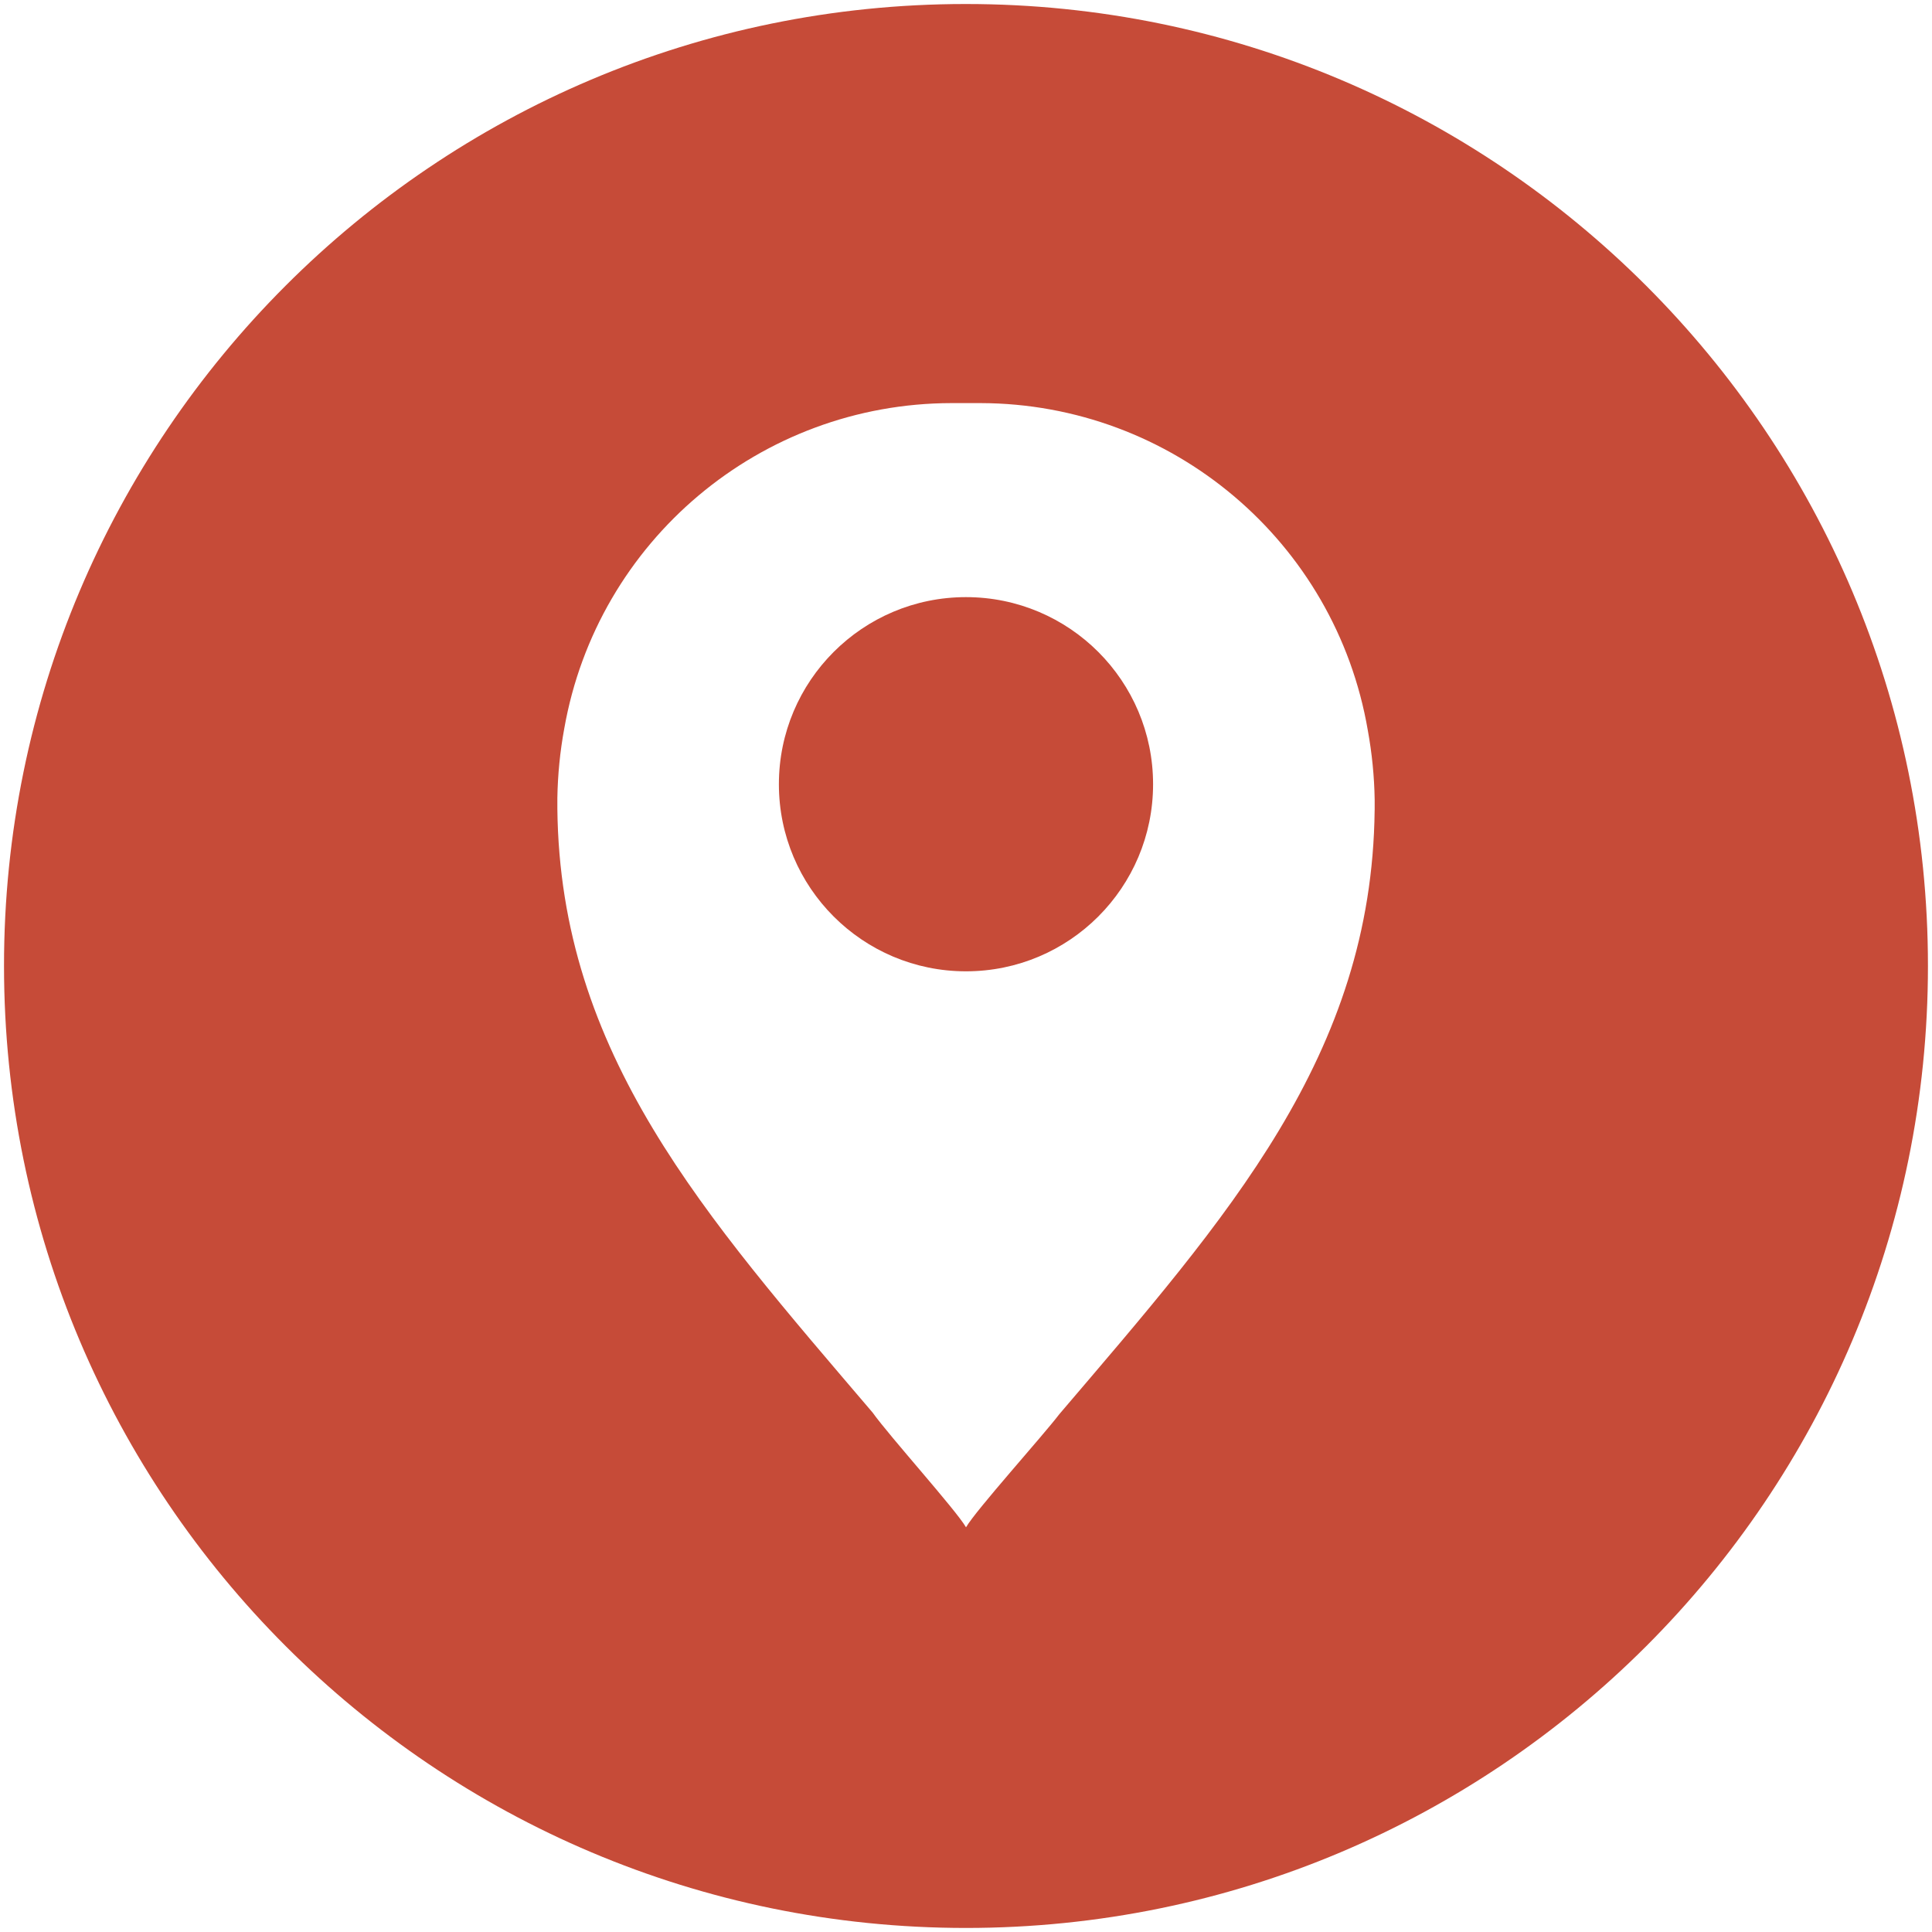 <?xml version="1.0" encoding="utf-8"?>
<!-- Generator: Adobe Illustrator 15.0.0, SVG Export Plug-In . SVG Version: 6.00 Build 0)  -->
<!DOCTYPE svg PUBLIC "-//W3C//DTD SVG 1.1//EN" "http://www.w3.org/Graphics/SVG/1.1/DTD/svg11.dtd">
<svg version="1.1" xmlns="http://www.w3.org/2000/svg" xmlns:xlink="http://www.w3.org/1999/xlink" x="0px" y="0px"
	 width="60.141px" height="60.141px" viewBox="0 0 60.141 60.141" enable-background="new 0 0 60.141 60.141" xml:space="preserve">
<g id="Layer_1">
	<g>
		<circle fill="#C64B38" cx="30.07" cy="24.412" r="5.824"/>
		<path fill="#C64B38" d="M30.07,0.125c-0.01,0-0.016,0-0.024,0C13.515,0.131,0.118,13.539,0.125,30.069
			c0,16.54,13.407,29.946,29.945,29.946c16.539,0,29.945-13.406,29.945-29.946C60.016,13.532,46.609,0.125,30.07,0.125z
			 M42.791,25.222c-0.084,7.636-4.574,12.651-9.813,18.797c-0.526,0.689-2.597,2.988-2.907,3.524
			c-0.31-0.536-2.383-2.835-2.908-3.572c-5.24-6.146-9.731-11.16-9.813-18.797v-0.332c0.012-0.724,0.083-1.446,0.214-2.158
			c1.029-5.854,6.108-10.128,12.056-10.136h0.902c5.96,0.013,11.048,4.31,12.056,10.184c0.13,0.712,0.202,1.433,0.214,2.157V25.222z
			"/>
	</g>
	<title>AF-Icones</title>
</g>
<g id="Layer_2" display="none">
	<g display="inline">
		<path fill="#C64B38" d="M30.07,9.401c-11.416,0-20.669,9.254-20.669,20.668c0,11.415,9.253,20.671,20.669,20.671
			c11.414,0,20.67-9.256,20.67-20.671C50.727,18.66,41.479,9.415,30.07,9.401z M33.43,32.523c0.004,0.133-0.047,0.261-0.141,0.356
			L21.948,44.255c-0.712,0.706-1.857,0.706-2.571,0l-0.071-0.093c-0.707-0.706-0.709-1.851-0.006-2.557
			c0.002-0.002,0.003-0.004,0.006-0.004l10.525-10.563V16.016c-0.162-0.991,0.509-1.927,1.5-2.089
			c0.991-0.163,1.925,0.509,2.089,1.501c0.03,0.194,0.03,0.392,0,0.588L33.43,32.523z"/>
		<path fill="#C64B38" d="M30.094,0c-0.007,0-0.016,0-0.023,0C13.462,0,0,13.462,0,30.069c0,16.608,13.462,30.071,30.07,30.071
			c16.607,0,30.07-13.463,30.07-30.071C60.145,13.469,46.693,0.006,30.094,0z M46.815,46.815c-2.154,2.154-4.705,3.873-7.513,5.06
			c-5.873,2.473-12.497,2.473-18.371,0c-5.693-2.396-10.221-6.926-12.62-12.619c-2.471-5.873-2.471-12.498,0-18.372
			c2.396-5.666,6.907-10.175,12.572-12.572c5.874-2.471,12.499-2.471,18.372,0c5.665,2.396,10.176,6.906,12.572,12.572
			c2.473,5.874,2.473,12.499,0,18.372C50.658,42.075,48.958,44.644,46.815,46.815z"/>
	</g>
</g>
<g id="Layer_3" display="none">
	<path display="inline" fill="#C64B38" d="M30.069,0.021c-0.008,0-0.016,0-0.023,0C13.458,0.026,0.015,13.48,0.021,30.07
		c0,16.597,13.453,30.05,30.049,30.05c16.598,0,30.051-13.453,30.051-30.05C60.12,13.474,46.667,0.021,30.069,0.021z M44.151,20.028
		L30.177,31.743h-0.107L16.132,20.028H44.151z M14.327,21.248l10.16,8.523l-10.16,8.52V21.248z M15.261,40.111l10.757-9.037
		l3.478,2.916c0.32,0.248,0.768,0.248,1.087,0l3.518-2.916l10.757,9.037H15.261z M45.811,38.291l-10.159-8.52l10.159-8.523V38.291z"
		/>
</g>
<g id="Layer_4" display="none">
	<path display="inline" fill="#C64B38" d="M30.07,0.117c-0.01,0-0.016,0-0.024,0C13.51,0.123,0.11,13.533,0.117,30.069
		c0,16.544,13.409,29.954,29.953,29.954c16.542,0,29.954-13.41,29.954-29.954C60.023,13.527,46.612,0.117,30.07,0.117z
		 M35.741,44.902c-5.448-0.507-11.01-4.53-16.681-12.067c-3.097-4.696-6.267-12.714-0.584-16.681
		c1.348-0.941,5.231-1.775,5.744,0.082c0.142,0.488,0.727,2.633,1.787,6.446l-0.023-0.012c0.204,1.468-0.547,2.905-1.87,3.574
		c-0.703,0.37-0.978,1.235-0.62,1.942c1.037,1.727,5.503,7.305,8.065,8.662c0.812,0.452,1.287,0.323,2.001-0.333
		c0.158-0.141,0.305-0.298,0.429-0.467c0.941-1.144,1.848-1.643,2.718-1.489c4.552,1.062,7.028,1.884,7.459,2.468
		c0.286,0.505,0.451,1.065,0.489,1.642C45.165,43.784,40.067,45.666,35.741,44.902z"/>
</g>
</svg>
